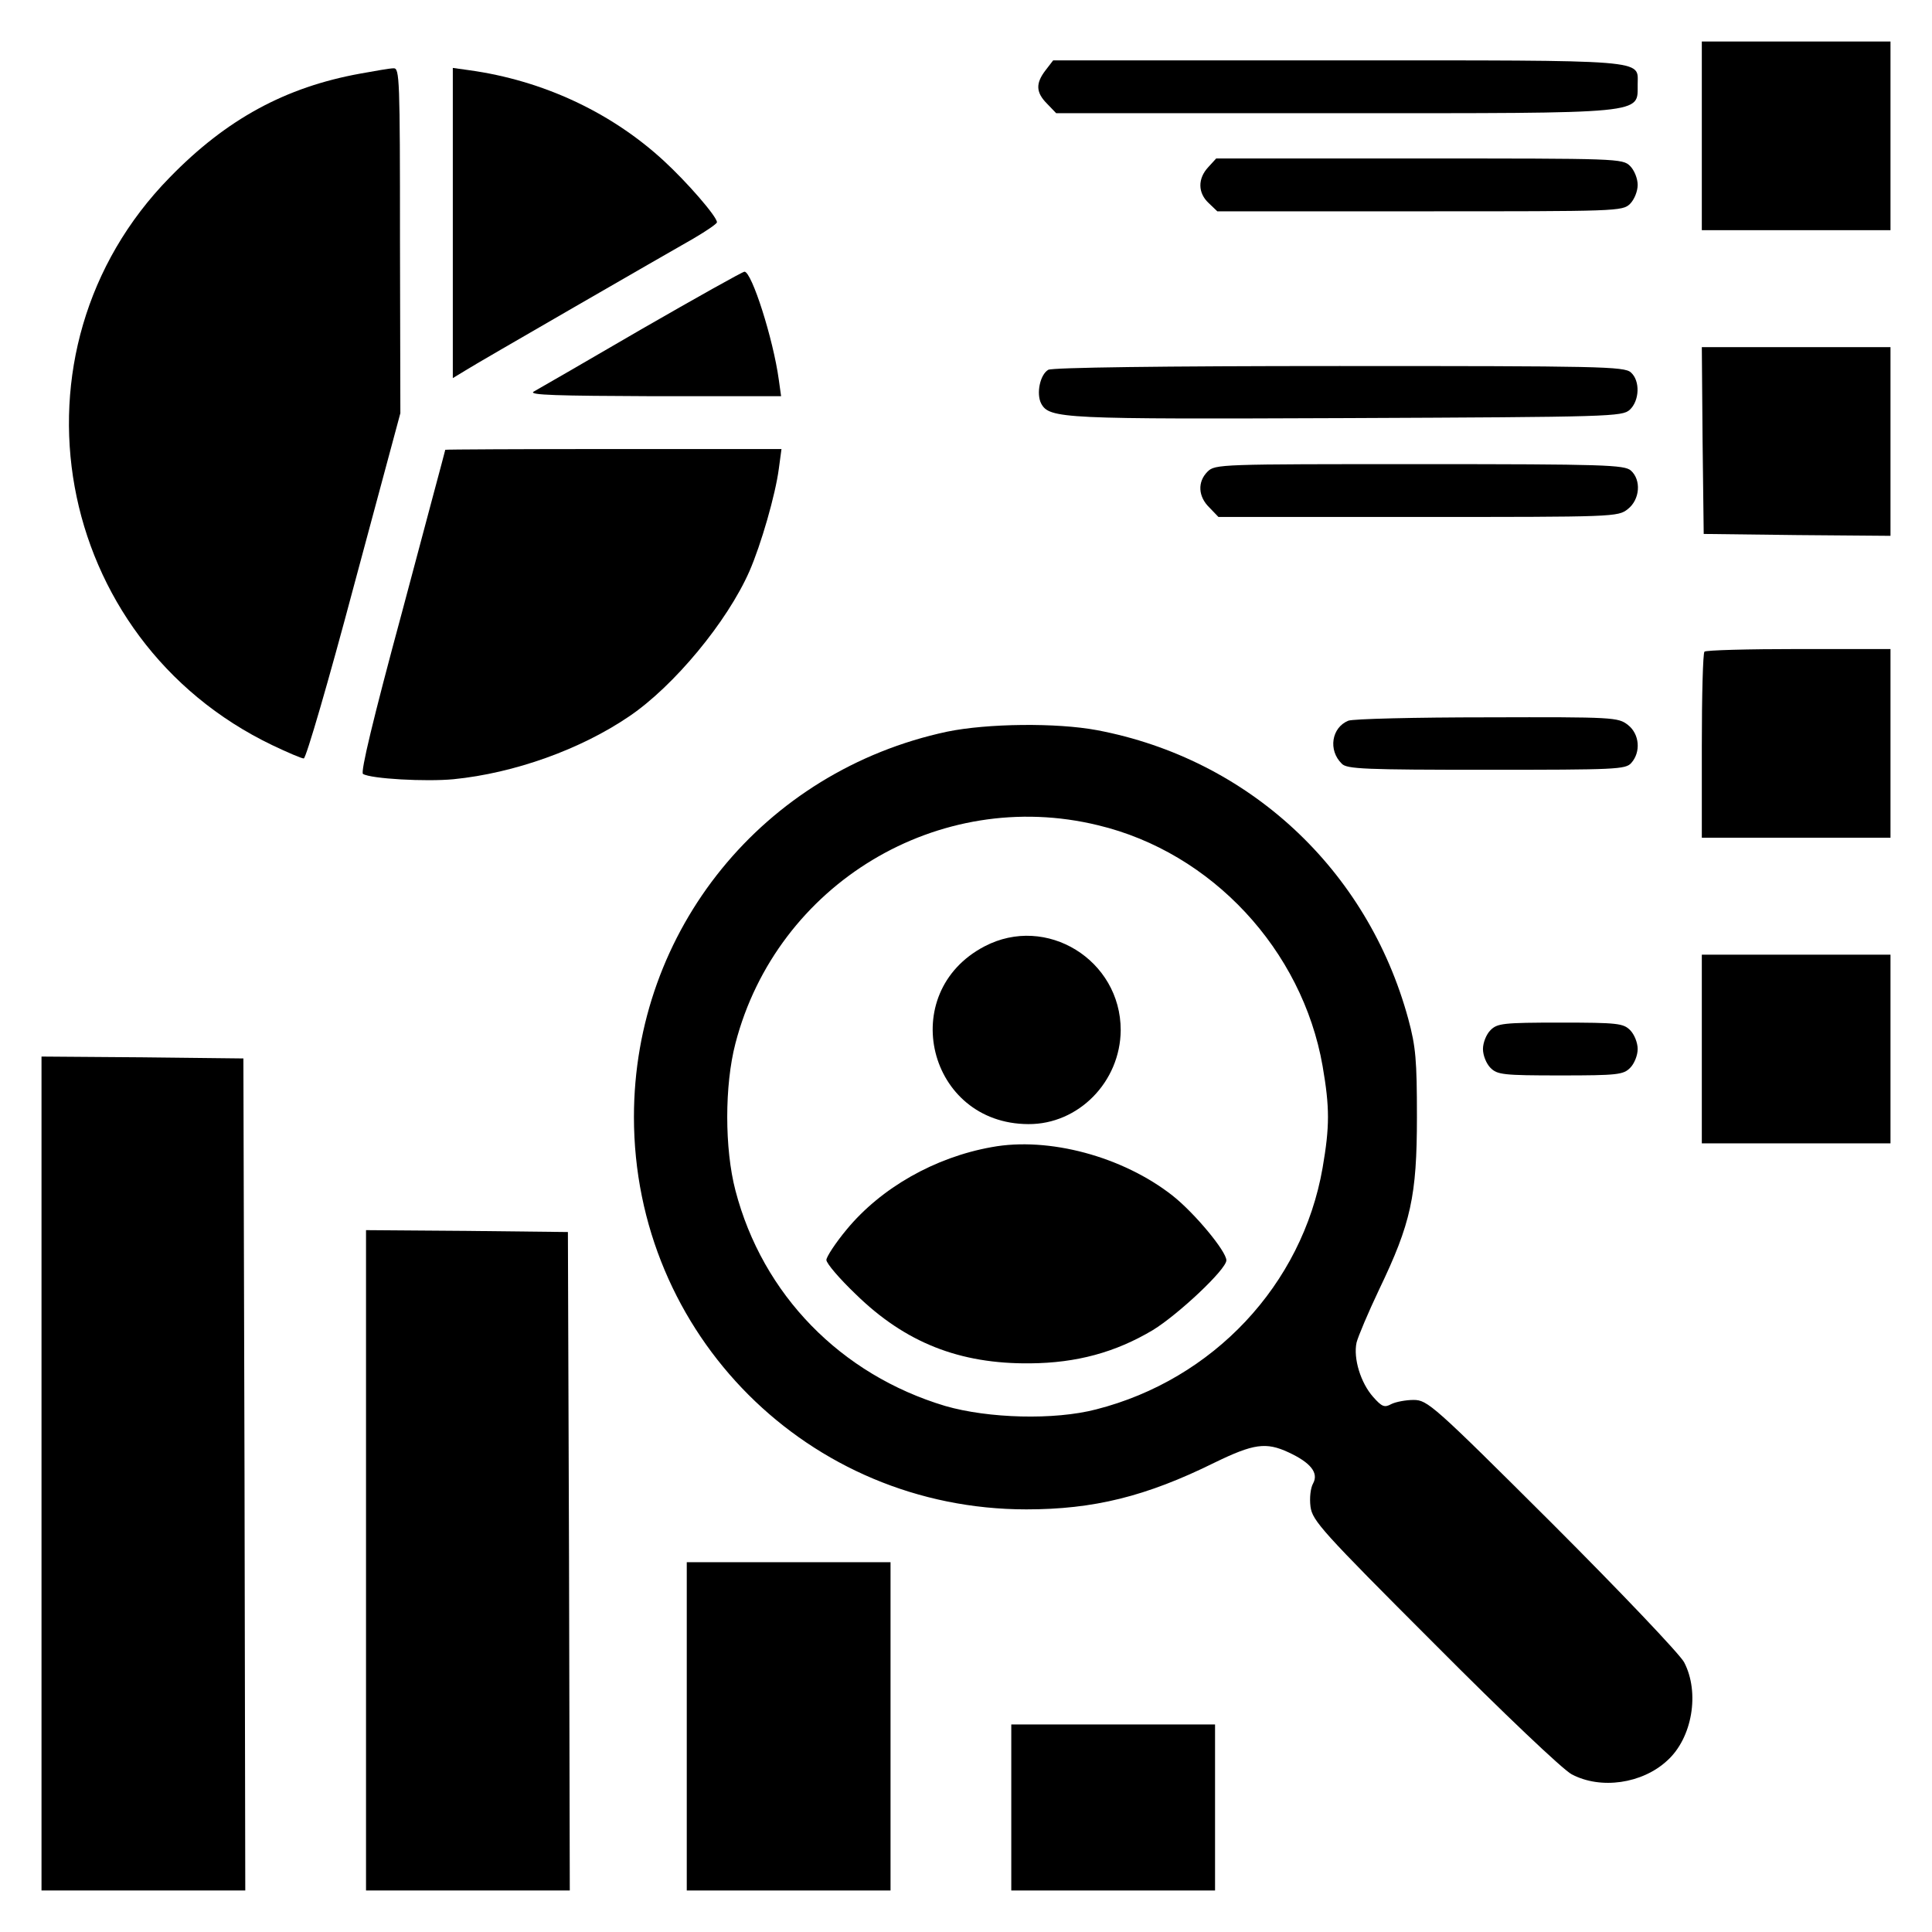 <?xml version="1.0" standalone="no"?>
<!DOCTYPE svg PUBLIC "-//W3C//DTD SVG 20010904//EN"
 "http://www.w3.org/TR/2001/REC-SVG-20010904/DTD/svg10.dtd">
<svg version="1.0" xmlns="http://www.w3.org/2000/svg"
 width="512pt" height="512pt" viewBox="0 0 512 512"
 preserveAspectRatio="xMidYMid meet">

<g transform="translate(0,512) scale(0.1,-0.1)"
fill="#000000" stroke="none">
<path d="M4510 4760 l0 -250 250 0 250 0 0 250 0 250 -250 0 -250 0 0 -250z"/>
<path d="M2771 4934 c-27 -35 -26 -59 4 -89 l24 -25 741 0 c834 0 799 -3 800
77 0 66 37 63 -796 63 l-753 0 -20 -26z"/>
<path d="M955 4925 c-199 -36 -355 -121 -505 -275 -451 -460 -312 -1225 272
-1505 40 -19 77 -35 83 -35 6 0 66 206 133 458 l123 457 -1 458 c0 429 -1 457
-17 456 -10 0 -49 -7 -88 -14z"/>
<path d="M1200 4529 l0 -411 33 20 c17 11 147 86 287 167 140 81 283 163 318
183 34 20 62 39 62 43 0 15 -79 106 -141 163 -139 128 -320 213 -516 240 l-43
6 0 -411z"/>
<path d="M3202 4677 c-28 -30 -28 -68 1 -95 l23 -22 537 0 c524 0 537 0 557
20 11 11 20 33 20 50 0 17 -9 39 -20 50 -20 20 -33 20 -558 20 l-539 0 -21
-23z"/>
<path d="M1699 4247 c-146 -85 -274 -159 -285 -165 -14 -9 63 -11 319 -12
l337 0 -6 43 c-15 110 -72 287 -91 287 -5 0 -128 -69 -274 -153z"/>
<path d="M4512 3953 l3 -248 248 -3 247 -2 0 250 0 250 -250 0 -250 0 2 -247z"/>
<path d="M2778 4140 c-22 -13 -32 -63 -19 -89 22 -41 55 -42 812 -39 699 3
728 4 748 22 26 24 28 77 3 99 -17 16 -85 17 -773 17 -471 0 -760 -4 -771 -10z"/>
<path d="M1180 3928 c0 -2 -52 -194 -114 -428 -78 -288 -111 -427 -104 -431
21 -13 167 -21 240 -14 161 16 337 79 466 167 118 80 259 250 318 384 31 71
69 203 78 272 l7 52 -446 0 c-245 0 -445 -1 -445 -2z"/>
<path d="M3200 3870 c-27 -27 -25 -66 5 -95 l24 -25 529 0 c520 0 530 0 556
21 32 25 36 77 8 102 -17 15 -70 17 -560 17 -529 0 -542 0 -562 -20z"/>
<path d="M4517 3393 c-4 -3 -7 -116 -7 -250 l0 -243 250 0 250 0 0 250 0 250
-243 0 c-134 0 -247 -3 -250 -7z"/>
<path d="M3573 3210 c-44 -18 -54 -78 -17 -114 13 -14 62 -16 383 -16 344 0
369 1 384 18 26 29 22 77 -9 101 -26 20 -37 21 -373 20 -190 0 -356 -4 -368
-9z"/>
<path d="M2510 3181 c-487 -104 -830 -526 -830 -1021 0 -577 463 -1040 1040
-1040 178 0 317 34 499 124 103 50 136 55 196 27 58 -27 80 -54 65 -82 -7 -12
-10 -39 -7 -62 5 -37 30 -65 329 -364 183 -184 340 -333 363 -345 77 -41 187
-25 253 36 67 60 87 181 45 261 -12 22 -167 185 -350 368 -315 314 -330 327
-367 327 -20 0 -47 -5 -59 -11 -18 -10 -25 -7 -48 19 -33 37 -53 102 -44 144
4 16 31 80 60 141 84 175 100 247 100 457 0 151 -3 186 -23 260 -108 396 -423
689 -825 765 -107 20 -290 18 -397 -4z m400 -248 c301 -72 541 -330 595 -638
19 -110 19 -160 0 -270 -54 -310 -290 -561 -600 -640 -111 -29 -286 -24 -400
9 -277 83 -484 295 -556 571 -29 111 -29 279 0 390 110 423 539 681 961 578z"/>
<path d="M2609 2612 c-235 -123 -150 -470 116 -471 133 -1 244 112 245 249 0
186 -197 308 -361 222z"/>
<path d="M2628 2080 c-151 -27 -293 -108 -384 -218 -30 -36 -54 -73 -54 -81 0
-9 35 -50 78 -91 131 -128 275 -185 462 -183 123 1 226 29 325 88 67 41 195
161 195 185 0 24 -84 125 -142 171 -132 104 -329 157 -480 129z"/>
<path d="M4510 2340 l0 -250 250 0 250 0 0 250 0 250 -250 0 -250 0 0 -250z"/>
<path d="M3950 2390 c-11 -11 -20 -33 -20 -50 0 -17 9 -39 20 -50 18 -18 33
-20 185 -20 152 0 167 2 185 20 11 11 20 33 20 50 0 17 -9 39 -20 50 -18 18
-33 20 -185 20 -152 0 -167 -2 -185 -20z"/>
<path d="M110 1215 l0 -1105 270 0 270 0 -2 1102 -3 1103 -267 3 -268 2 0
-1105z"/>
<path d="M970 985 l0 -875 270 0 270 0 -2 872 -3 873 -267 3 -268 2 0 -875z"/>
<path d="M1820 545 l0 -435 270 0 270 0 0 435 0 435 -270 0 -270 0 0 -435z"/>
<path d="M2680 330 l0 -220 270 0 270 0 0 220 0 220 -270 0 -270 0 0 -220z"/>
</g>
</svg>
